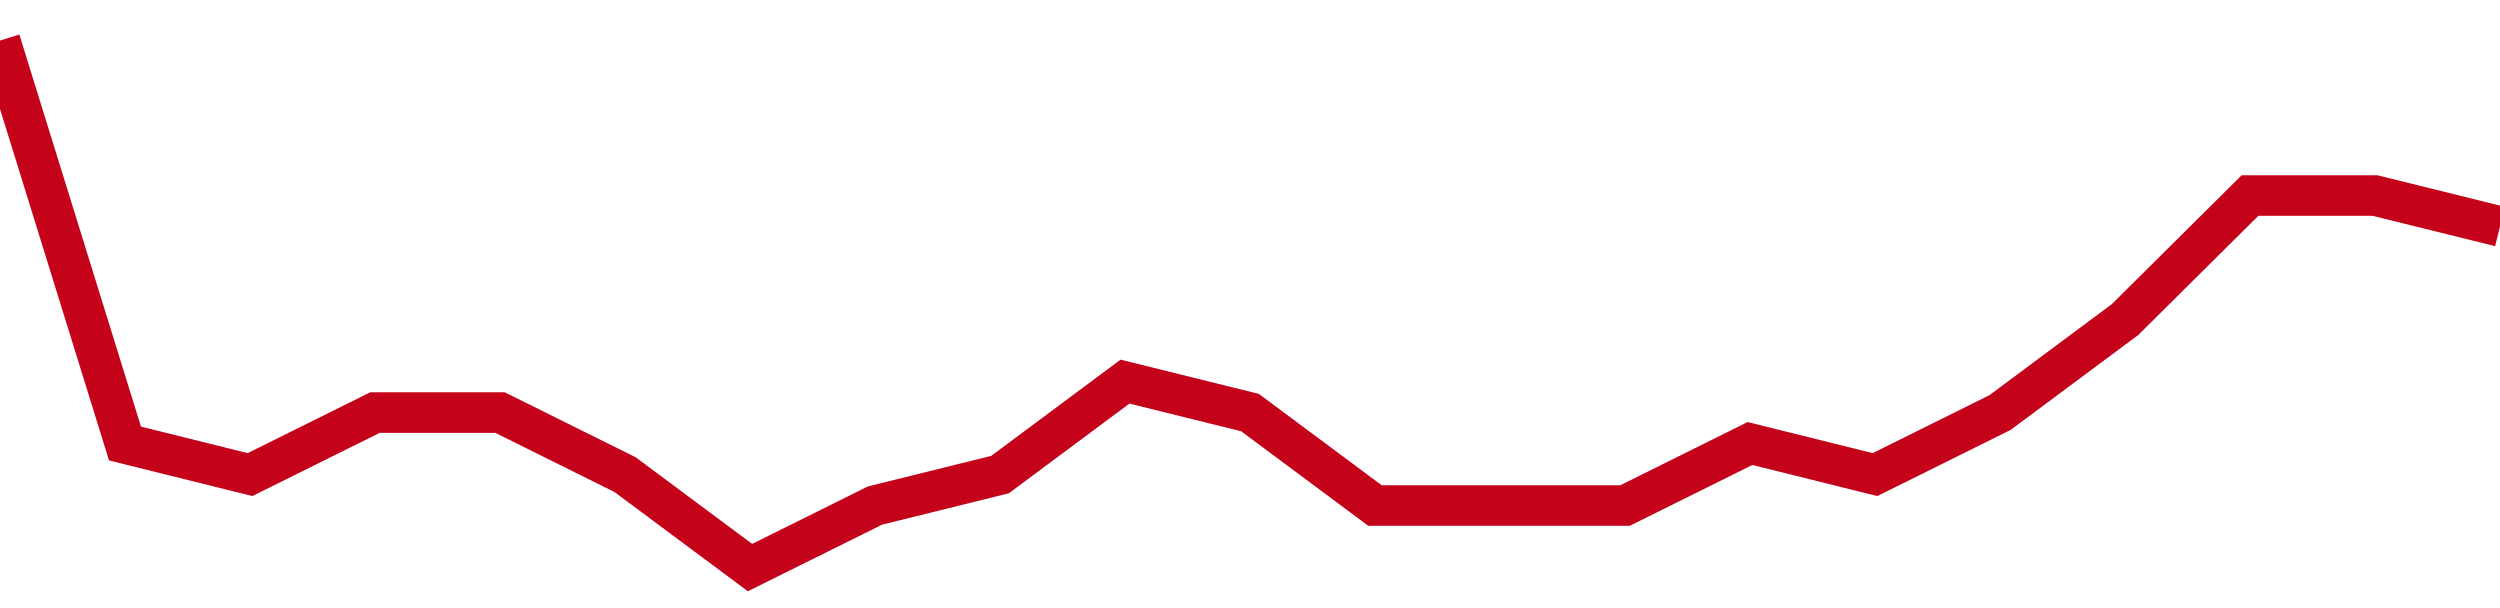 <!-- Generated with https://github.com/jxxe/sparkline/ --><svg viewBox="0 0 185 45" class="sparkline" xmlns="http://www.w3.org/2000/svg"><path class="sparkline--fill" d="M 0 3 L 0 3 L 9.25 32.82 L 18.5 35.12 L 27.75 30.53 L 37 30.53 L 46.25 35.12 L 55.5 42 L 64.75 37.41 L 74 35.12 L 83.25 28.24 L 92.5 30.53 L 101.75 37.41 L 111 37.41 L 120.25 37.41 L 129.5 32.82 L 138.75 35.12 L 148 30.53 L 157.25 23.65 L 166.5 14.47 L 175.75 14.47 L 185 16.76 V 45 L 0 45 Z" stroke="none" fill="none" ></path><path class="sparkline--line" d="M 0 3 L 0 3 L 9.25 32.82 L 18.5 35.12 L 27.75 30.53 L 37 30.53 L 46.25 35.12 L 55.5 42 L 64.75 37.41 L 74 35.12 L 83.25 28.24 L 92.5 30.53 L 101.75 37.41 L 111 37.41 L 120.25 37.41 L 129.5 32.82 L 138.75 35.12 L 148 30.53 L 157.25 23.65 L 166.5 14.47 L 175.75 14.47 L 185 16.76" fill="none" stroke-width="3" stroke="#C4021A" ></path></svg>